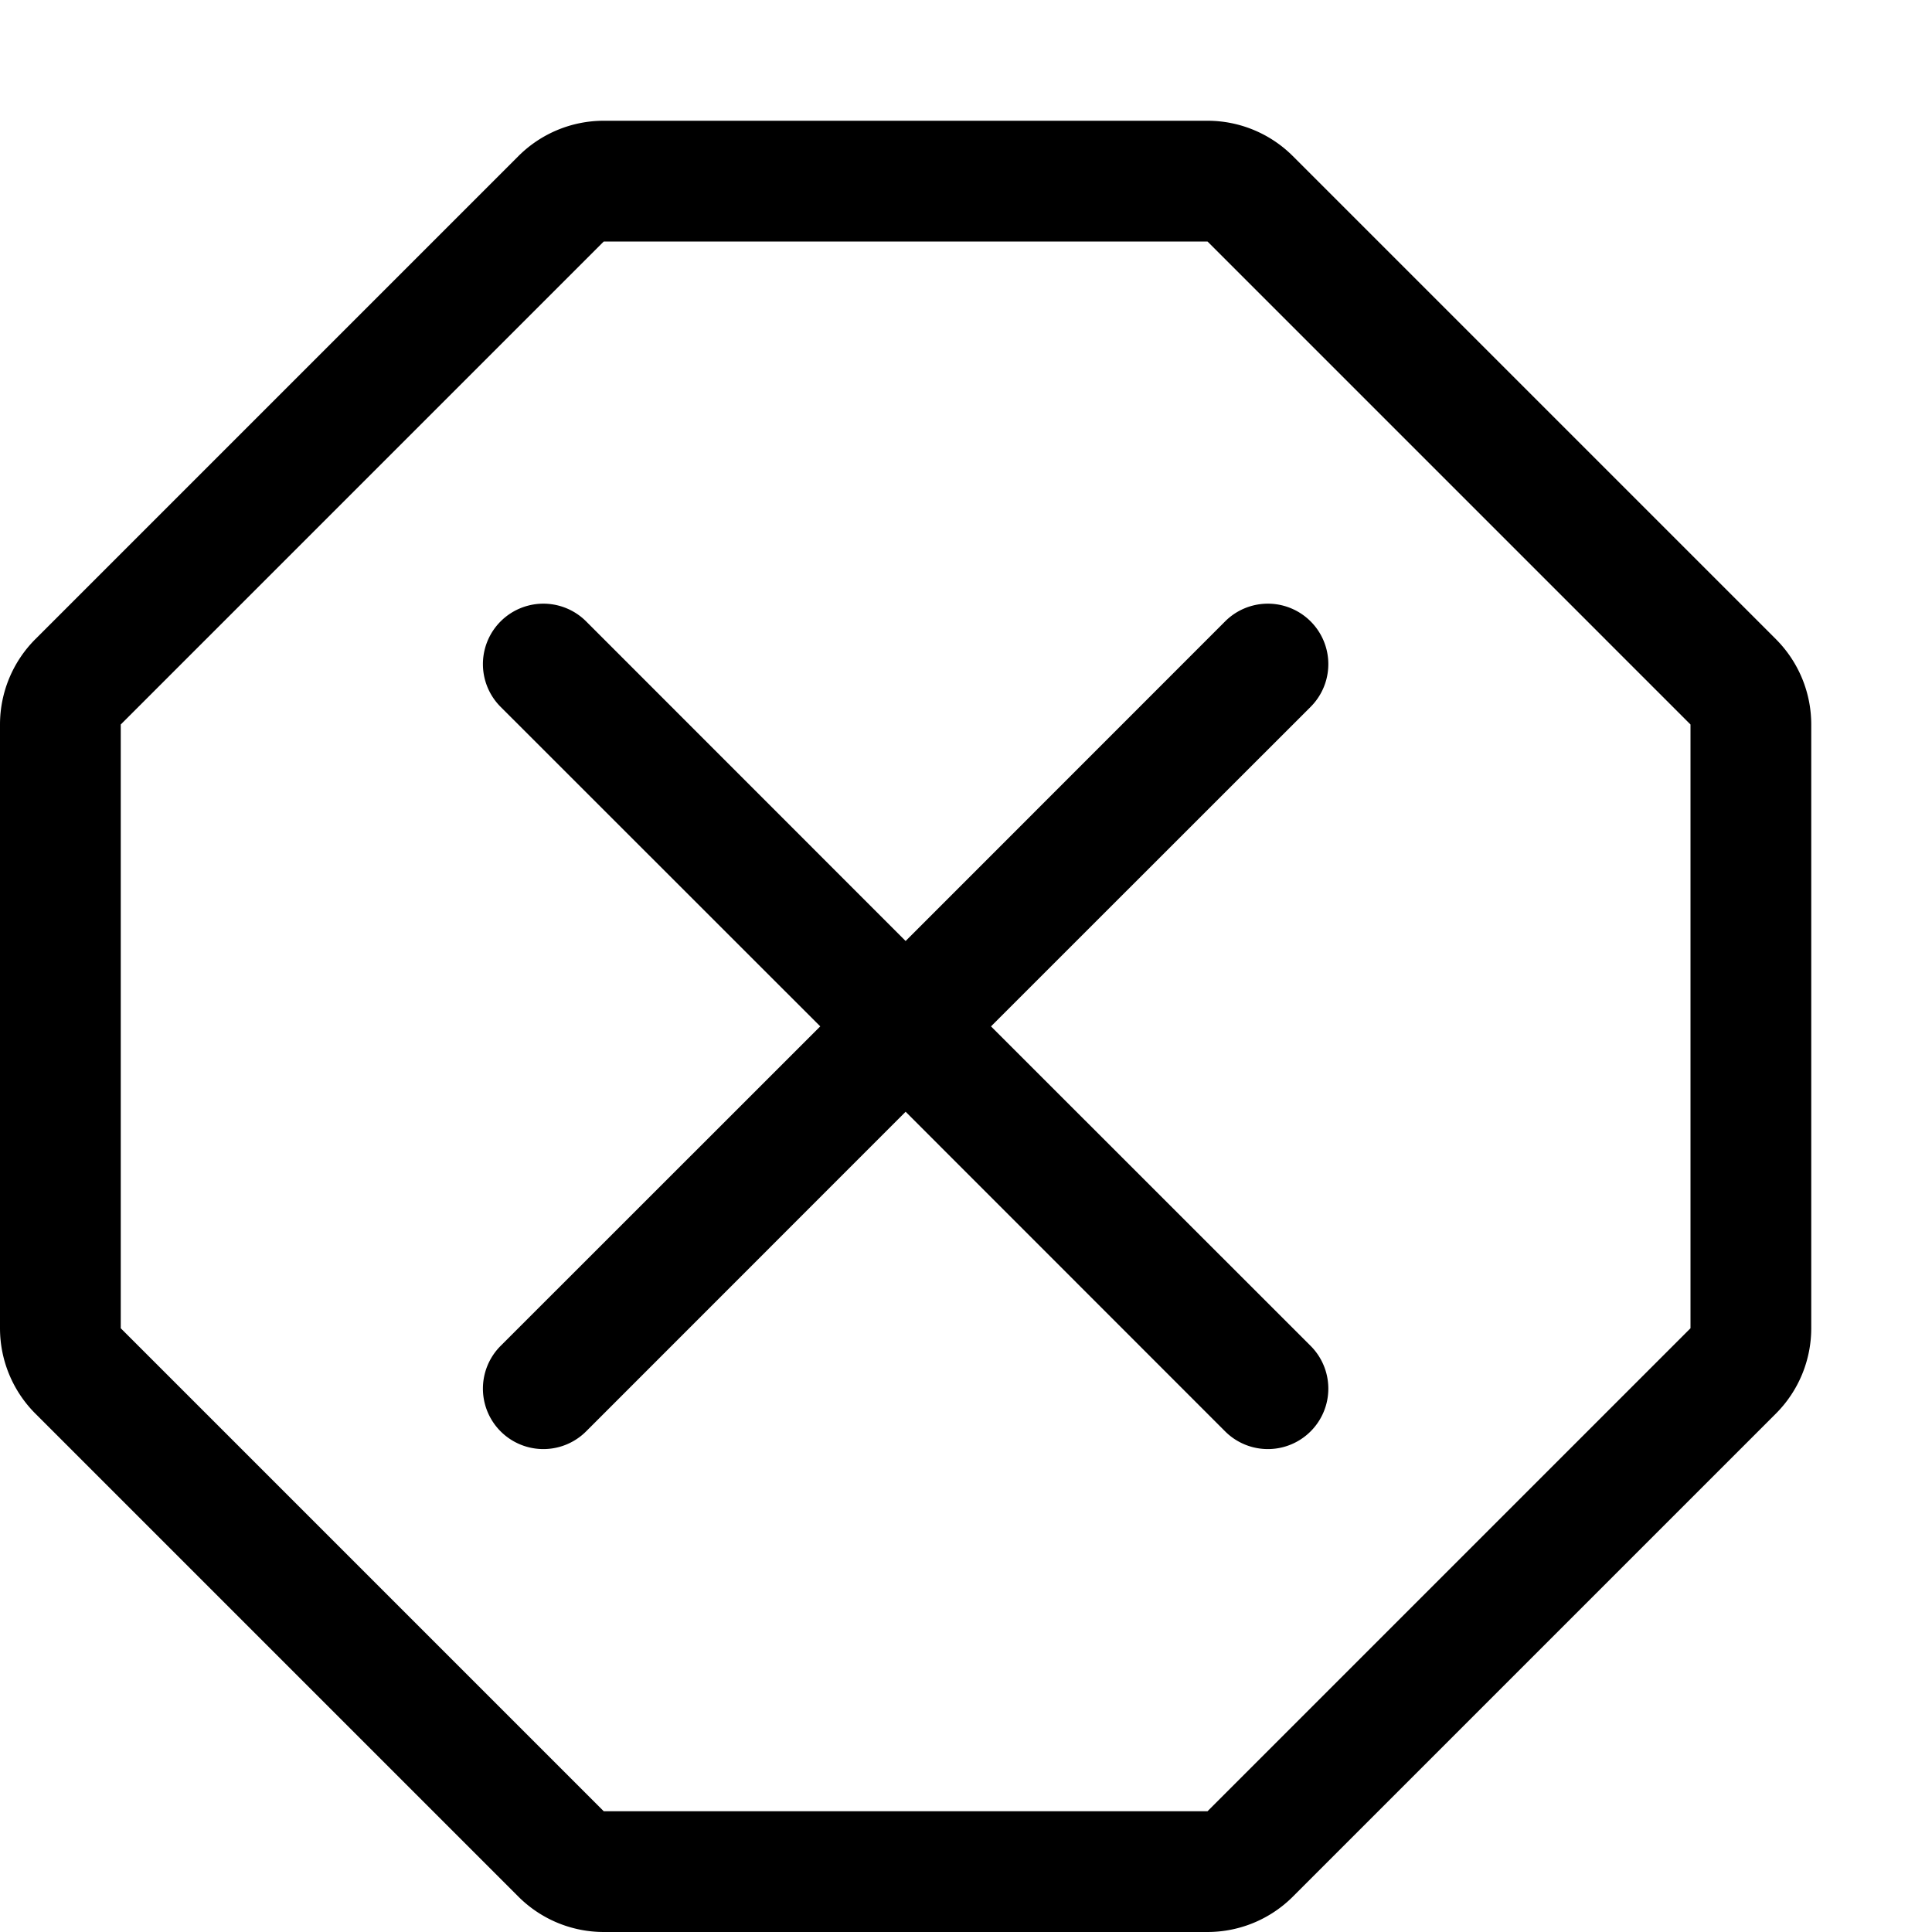 <svg xmlns="http://www.w3.org/2000/svg" width="16" height="16" viewBox="0 0 16 16" class="euiIcon eui-alignMiddle css-61rd3k-euiIcon-m-isLoaded" role="img" data-icon-type="error" data-is-loaded="true" aria-hidden="true"><path d="M4.854 5.146a.5.5 0 1 0-.708.708L6.793 8.5l-2.647 2.646a.5.5 0 0 0 .708.708L7.5 9.207l2.646 2.647a.5.5 0 0 0 .708-.708L8.207 8.5l2.647-2.646a.5.5 0 0 0-.708-.708L7.5 7.793 4.854 5.146Z"></path><path fill-rule="evenodd" d="M5 1a1 1 0 0 0-.707.293l-4 4A1 1 0 0 0 0 6v5a1 1 0 0 0 .293.707l4 4A1 1 0 0 0 5 16h5a1 1 0 0 0 .707-.293l4-4A1 1 0 0 0 15 11V6a1 1 0 0 0-.293-.707l-4-4A1 1 0 0 0 10 1H5Zm5 1H5L1 6v5l4 4h5l4-4V6l-4-4Z"></path></svg>